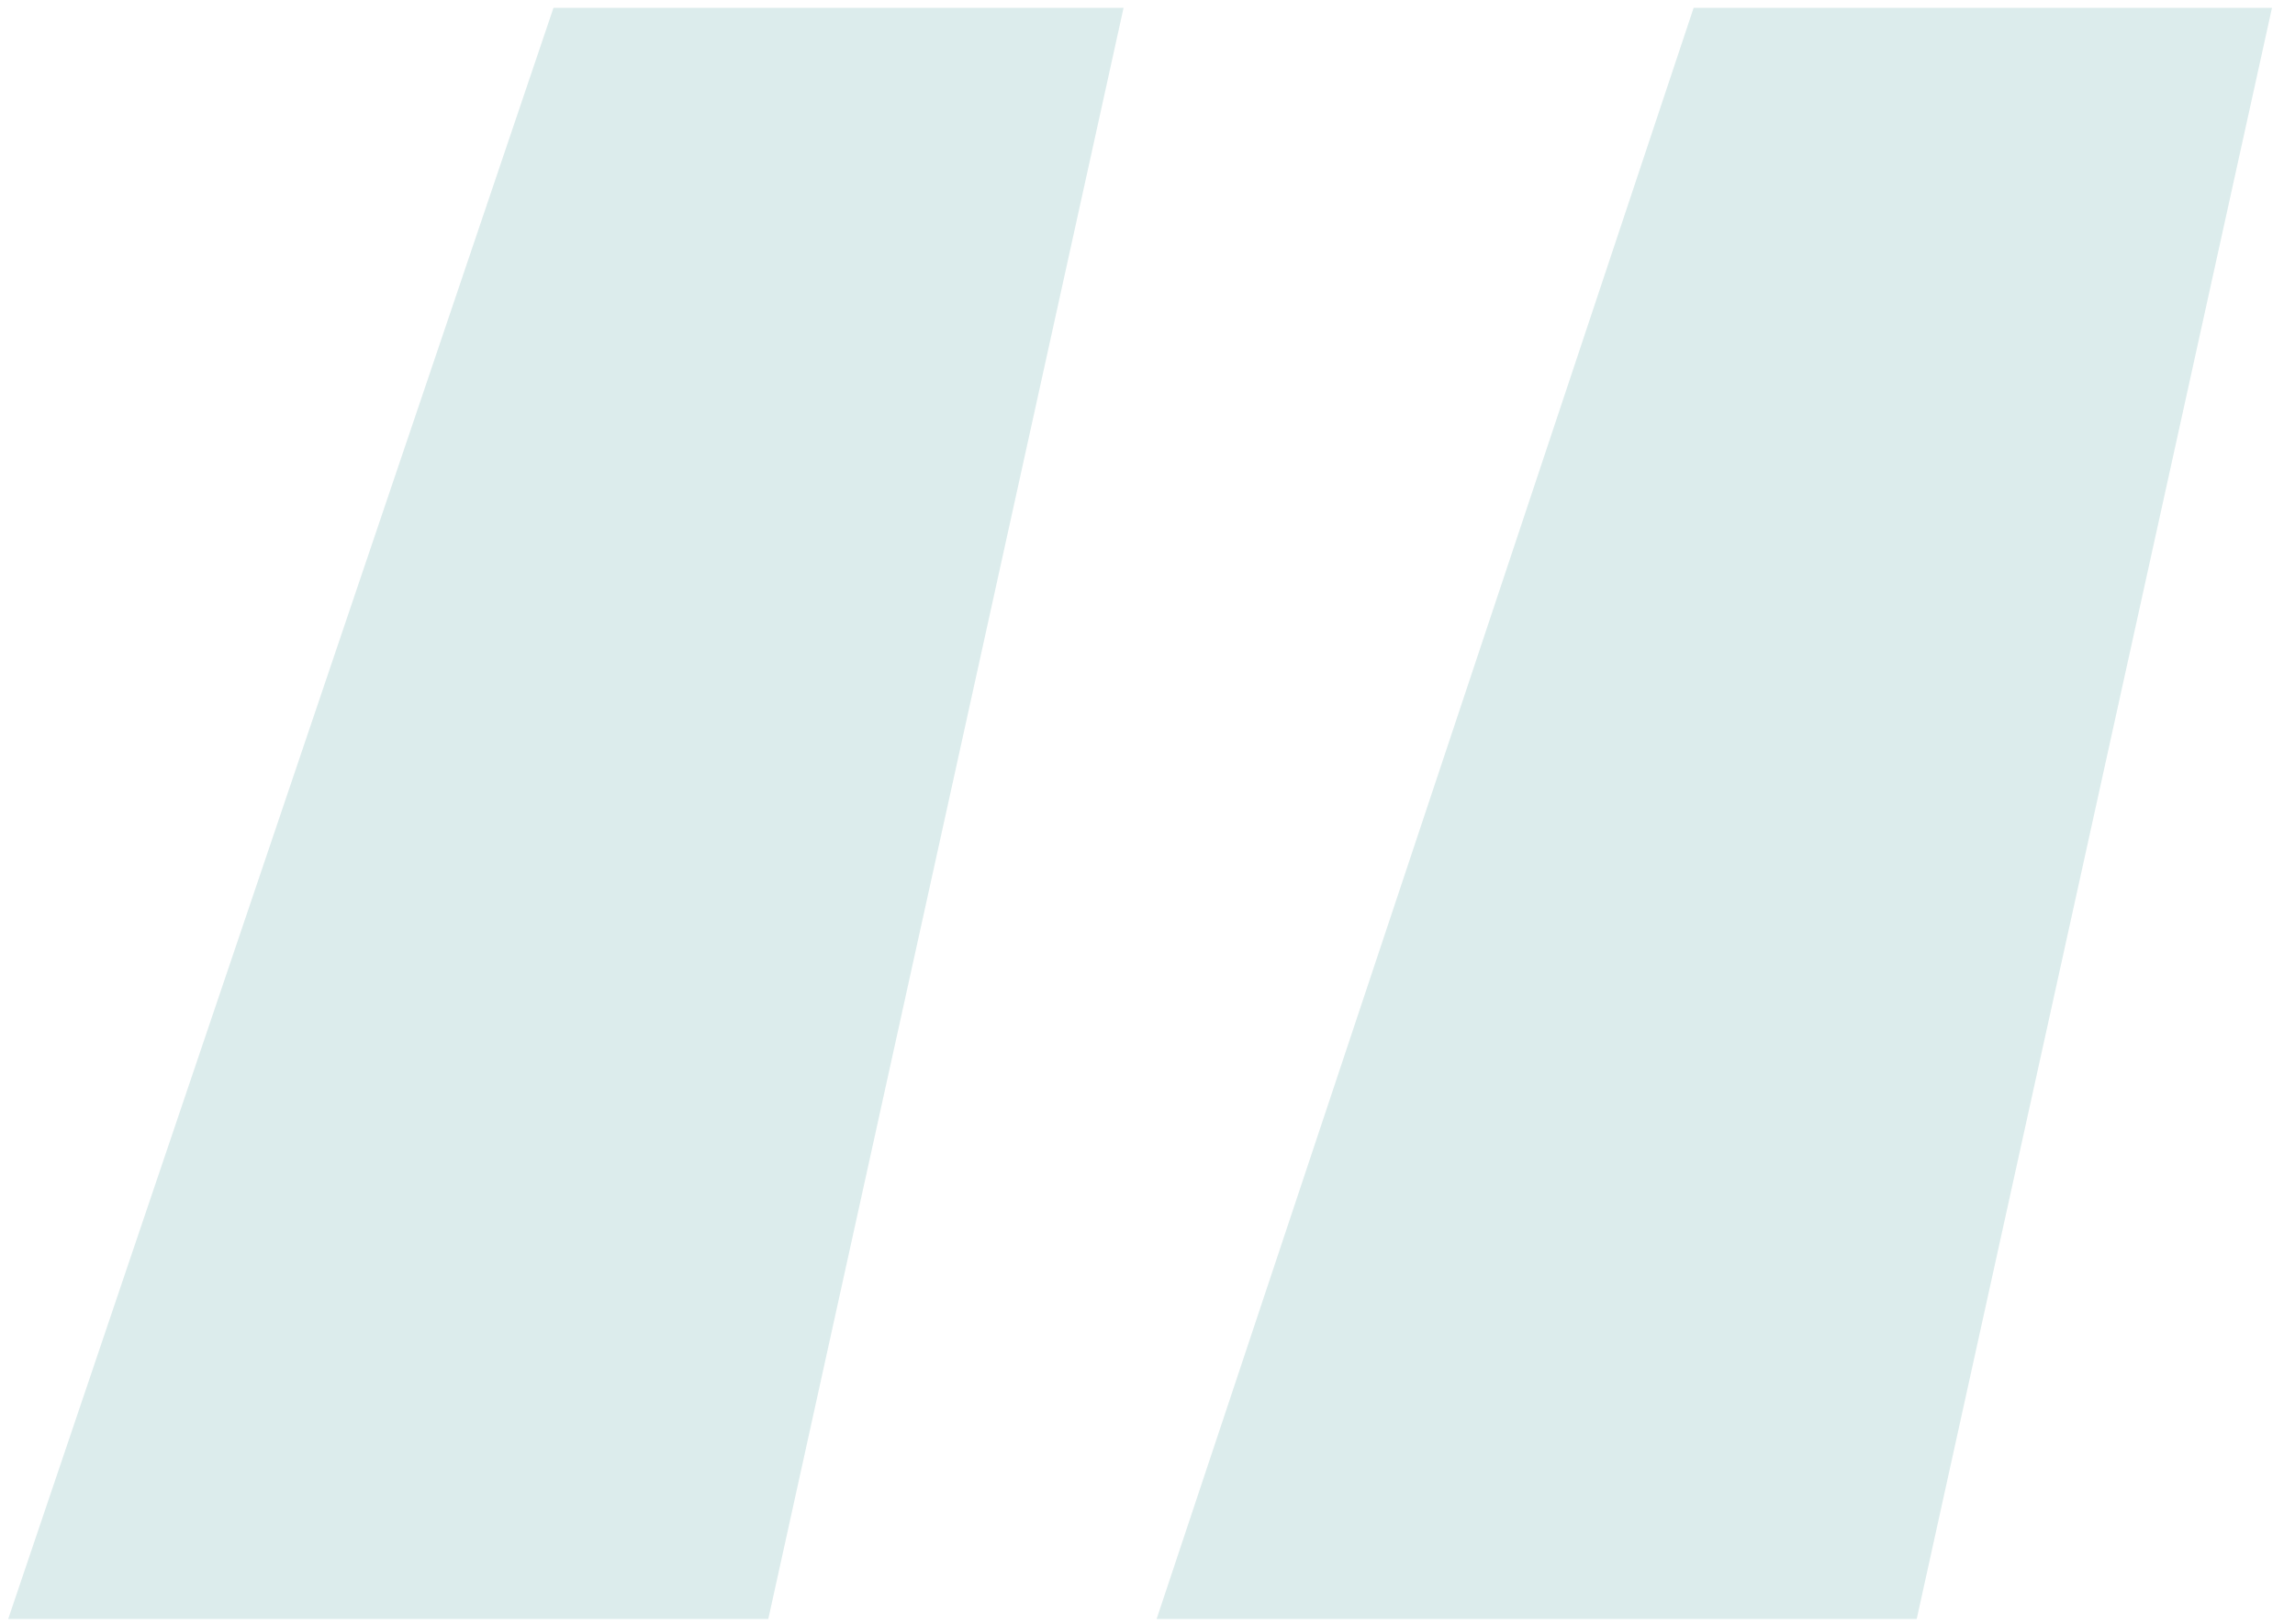 <?xml version="1.0" encoding="UTF-8"?> <svg xmlns="http://www.w3.org/2000/svg" width="65" height="46" viewBox="0 0 65 46" fill="none"> <path d="M32.758 45.852H54.286L64.348 0.222H47.968L32.758 45.852ZM0.232 45.852H21.76L31.822 0.222H15.676L0.232 45.852Z" fill="#DCECEC"></path> </svg> 
